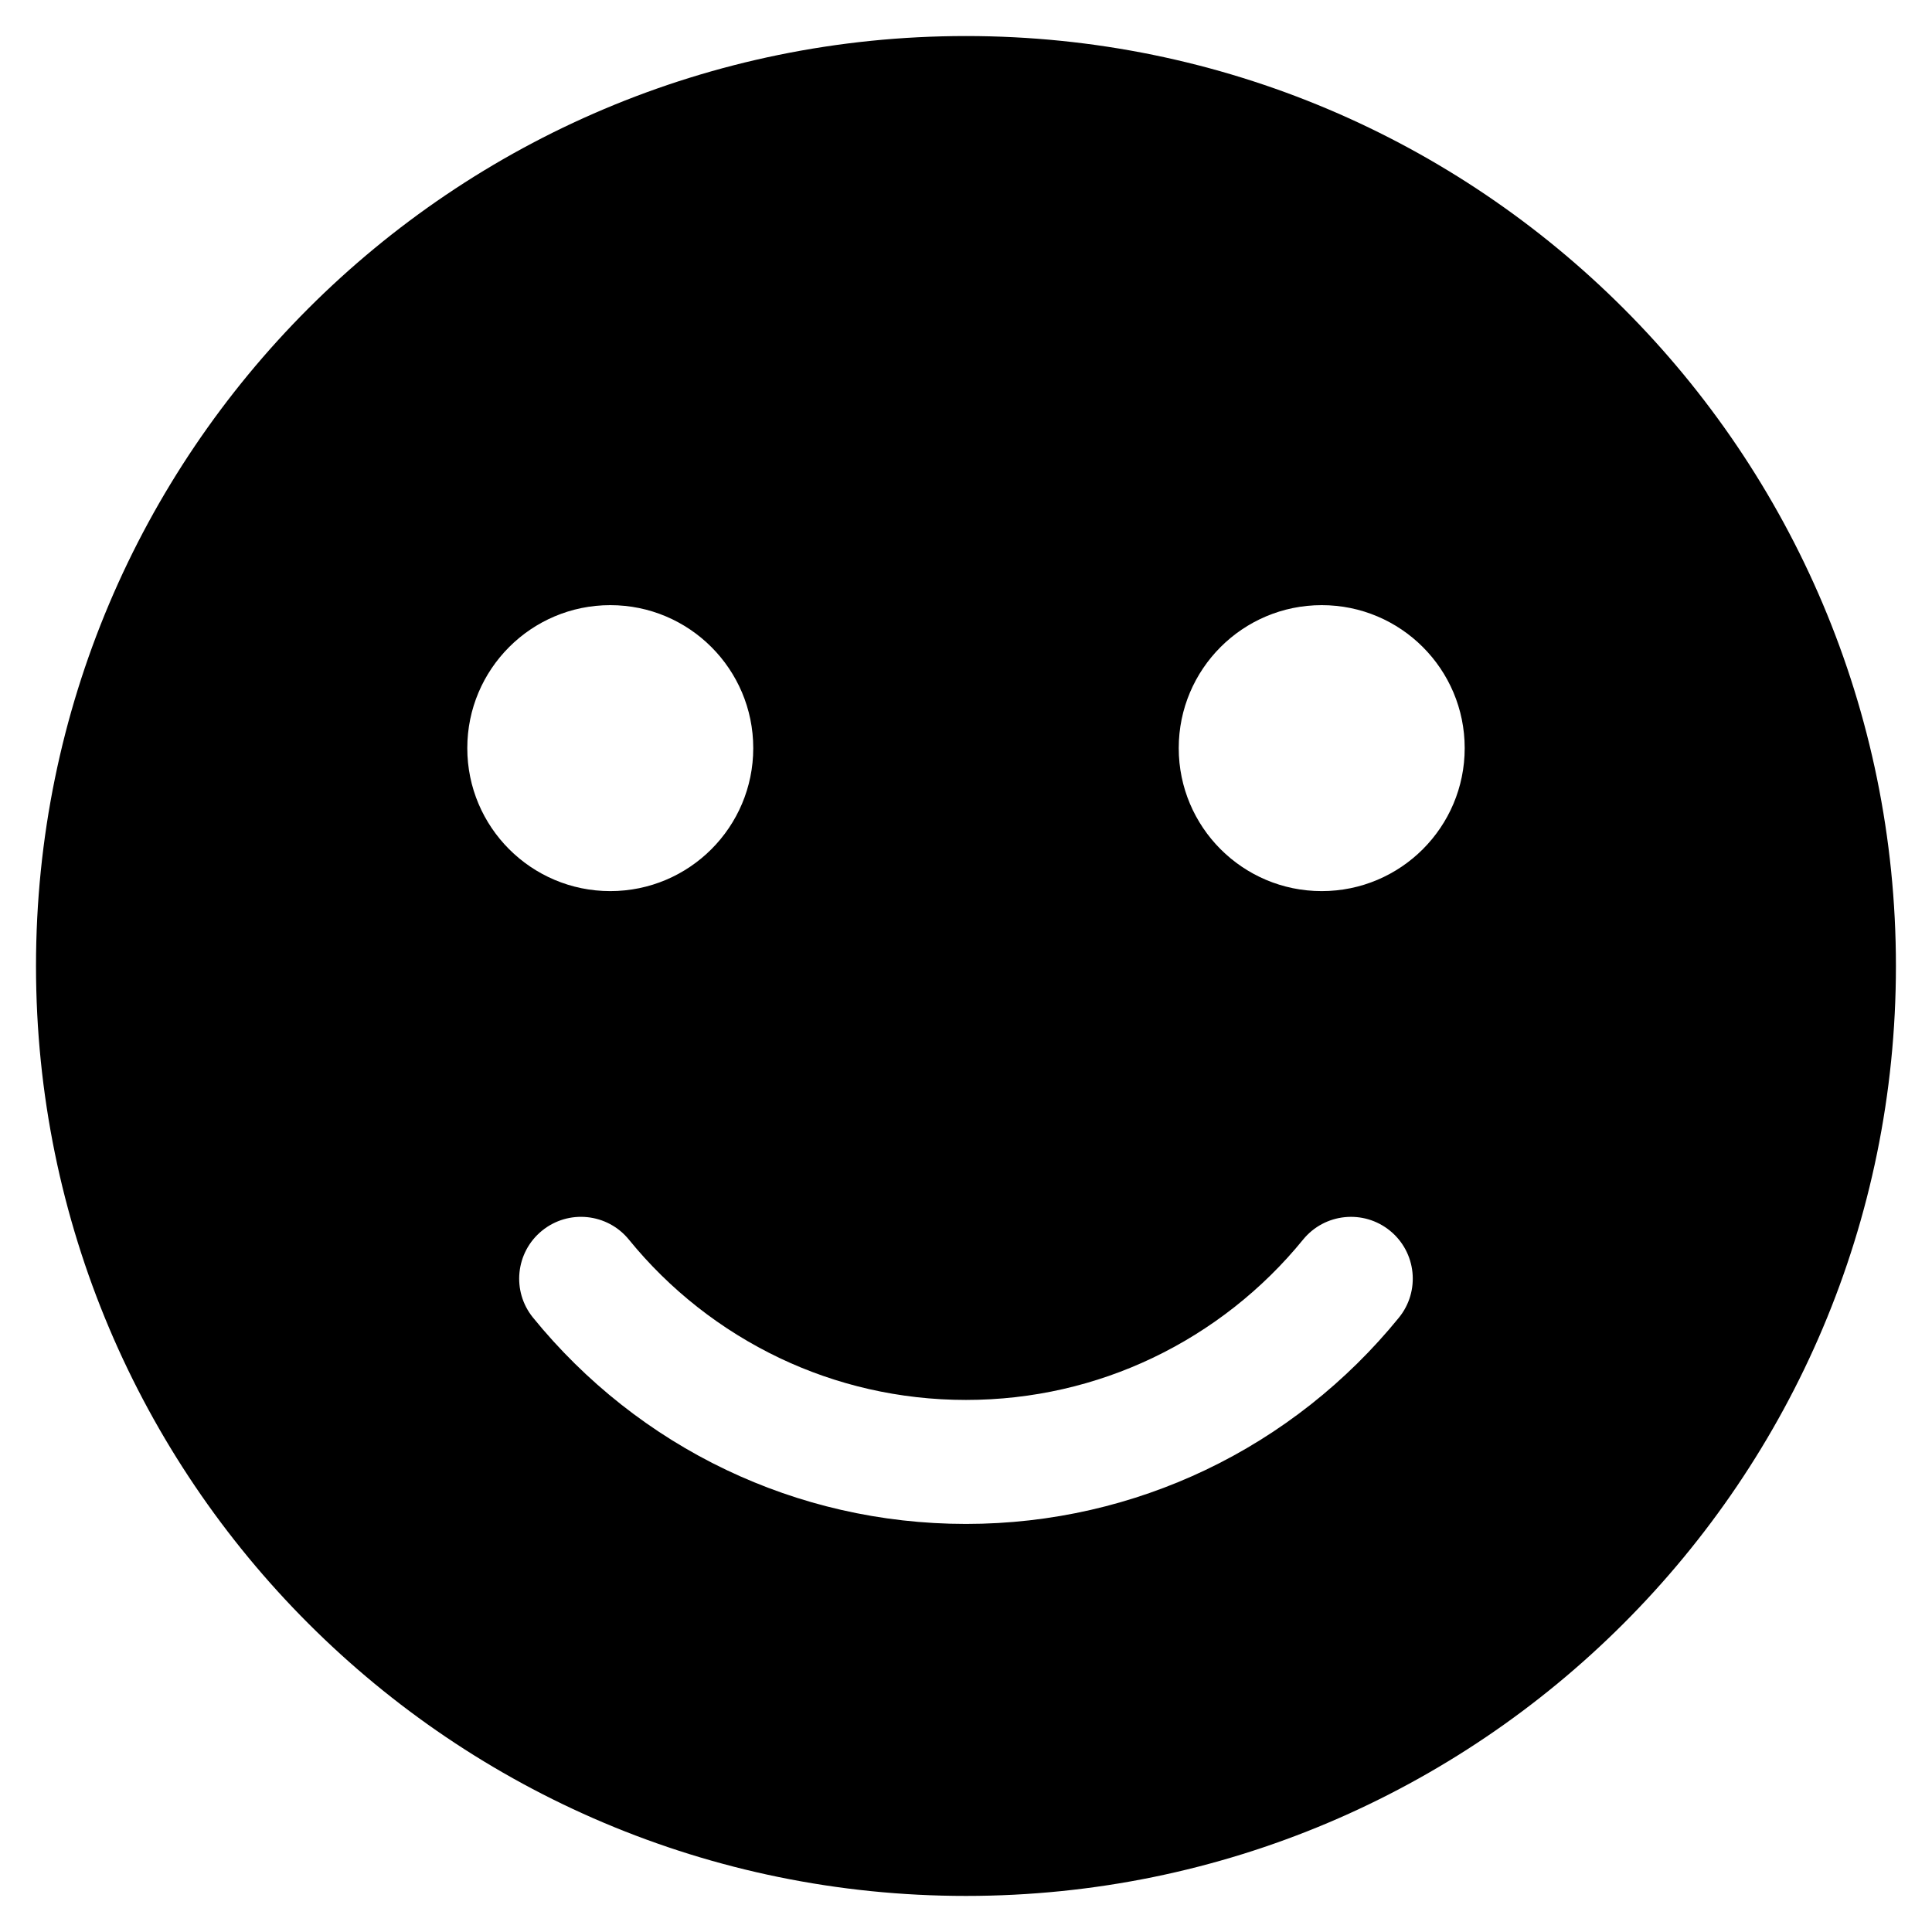 <?xml version="1.0" encoding="UTF-8"?>
<!-- Uploaded to: ICON Repo, www.iconrepo.com, Generator: ICON Repo Mixer Tools -->
<svg fill="#000000" width="800px" height="800px" version="1.1" viewBox="144 144 512 512" xmlns="http://www.w3.org/2000/svg">
 <path d="m399.99 153.55c136.11 0 246.45 110.34 246.45 246.45s-110.34 246.44-246.45 246.44c-136.11 0-246.45-110.34-246.45-246.45 0.004-136.11 110.34-246.44 246.45-246.44zm89.328 318.97c-10.723 13.176-24.355 23.961-39.957 31.387-14.938 7.106-31.668 11.09-49.367 11.09-17.695 0-34.426-3.984-49.363-11.09-15.602-7.43-29.242-18.211-39.957-31.387-5.707-7.019-16.02-8.082-23.039-2.371-7.019 5.707-8.082 16.02-2.379 23.035 13.844 17.023 31.344 30.898 51.258 40.375 19.254 9.168 40.785 14.297 63.48 14.297 22.703 0 44.23-5.129 63.488-14.297 19.914-9.488 37.406-23.352 51.246-40.375 5.707-7.019 4.644-17.324-2.371-23.035-7.023-5.707-17.336-4.641-23.039 2.371zm-183.59-168.15c-20.922 0-37.891 16.965-37.891 37.891 0 20.93 16.965 37.891 37.891 37.891 20.93 0 37.891-16.965 37.891-37.891s-16.965-37.891-37.891-37.891zm188.54 0c-20.93 0-37.891 16.965-37.891 37.891 0 20.93 16.965 37.891 37.891 37.891 20.93 0 37.891-16.965 37.891-37.891s-16.961-37.891-37.891-37.891z" fill-rule="evenodd"/>
</svg>